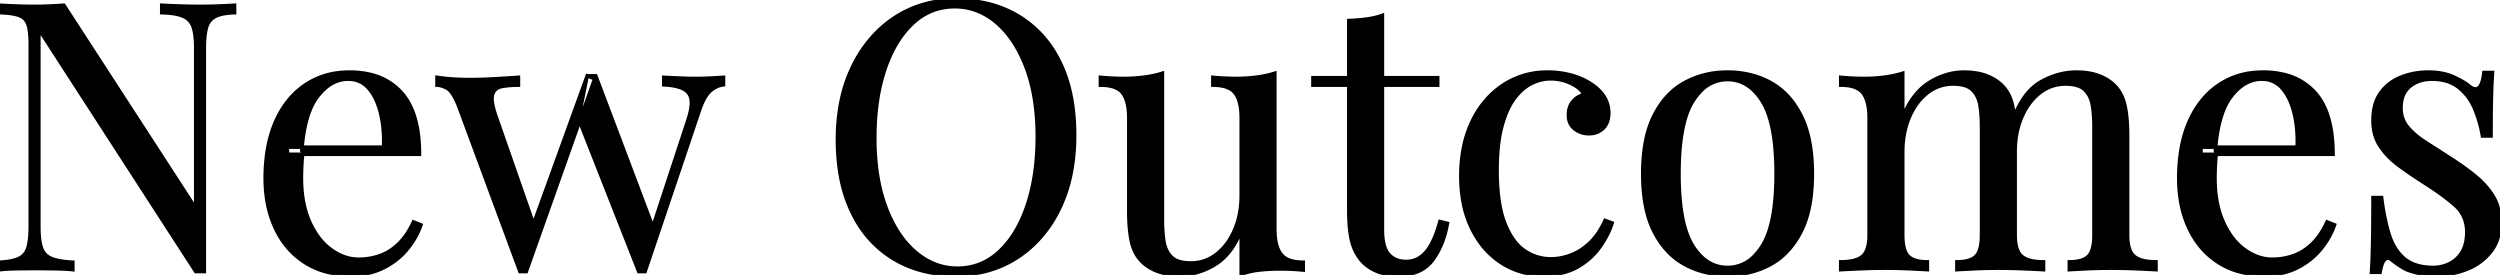 <svg width="669.3" height="73.602" viewBox="0 0 669.3 73.602" xmlns="http://www.w3.org/2000/svg"><g id="svgGroup" stroke-linecap="round" fill-rule="evenodd" font-size="9pt" stroke="#000" stroke-width="0.25mm" fill="#000" style="stroke:#000;stroke-width:0.25mm;fill:#000"><path d="M 62.8 1.401 L 62.8 3.401 Q 59.652 3.493 57.919 4.272 A 5.625 5.625 0 0 0 57.65 4.401 A 4.562 4.562 0 0 0 55.344 7.162 A 6.04 6.04 0 0 0 55.3 7.301 A 11.253 11.253 0 0 0 54.984 8.717 Q 54.7 10.457 54.7 13.001 L 54.7 72.701 L 53.55 72.701 L 52.4 72.701 L 10.4 7.801 L 10.4 60.601 Q 10.4 64.201 11.05 66.251 A 4.7 4.7 0 0 0 12.065 68.044 A 4.648 4.648 0 0 0 13.65 69.151 A 9.138 9.138 0 0 0 15.049 69.616 Q 16.811 70.063 19.5 70.201 L 19.5 72.201 A 31.617 31.617 0 0 0 18.268 72.09 Q 16.794 71.985 14.8 71.951 Q 11.9 71.901 9.3 71.901 Q 6.8 71.901 4.25 71.951 A 64.869 64.869 0 0 0 2.527 72.006 Q 1.089 72.073 0 72.201 L 0 70.201 A 25.033 25.033 0 0 0 1.873 70.025 Q 3.693 69.779 4.868 69.279 A 6.232 6.232 0 0 0 5.15 69.151 A 4.326 4.326 0 0 0 7.355 66.685 A 5.953 5.953 0 0 0 7.5 66.251 A 12.128 12.128 0 0 0 7.829 64.739 Q 8.082 63.134 8.099 60.919 A 41.967 41.967 0 0 0 8.1 60.601 L 8.1 12.001 Q 8.1 8.301 7.5 6.551 Q 6.9 4.801 5.15 4.151 A 8.883 8.883 0 0 0 3.904 3.8 Q 2.344 3.47 0 3.401 L 0 1.401 Q 1.7 1.501 4.25 1.601 Q 6.8 1.701 9.3 1.701 Q 11.5 1.701 13.5 1.601 A 345.837 345.837 0 0 0 15.344 1.504 Q 16.217 1.456 16.996 1.407 A 208.604 208.604 0 0 0 17.1 1.401 L 52.4 55.801 L 52.4 13.001 A 34.082 34.082 0 0 0 52.343 10.954 Q 52.207 8.707 51.75 7.301 A 4.644 4.644 0 0 0 49.33 4.488 A 5.84 5.84 0 0 0 49.15 4.401 Q 47.389 3.588 44.038 3.428 A 33.309 33.309 0 0 0 43.3 3.401 L 43.3 1.401 Q 44.91 1.49 47.441 1.58 A 420.207 420.207 0 0 0 48.05 1.601 Q 51 1.701 53.5 1.701 Q 56.1 1.701 58.65 1.601 Q 60.931 1.511 62.452 1.422 A 95.087 95.087 0 0 0 62.8 1.401 Z M 539.5 36.201 L 539.5 62.901 Q 539.5 66.405 540.718 68.03 A 3.565 3.565 0 0 0 541.25 68.601 Q 542.845 69.968 546.392 70.089 A 20.755 20.755 0 0 0 547.1 70.101 L 547.1 72.201 Q 545.415 72.102 541.962 71.953 A 902.368 902.368 0 0 0 541.9 71.951 A 159.797 159.797 0 0 0 535.513 71.801 A 146.011 146.011 0 0 0 535.1 71.801 Q 531.8 71.801 528.65 71.951 Q 525.5 72.101 523.9 72.201 L 523.9 70.101 Q 527.148 70.101 528.686 68.88 A 3.662 3.662 0 0 0 529 68.601 A 3.952 3.952 0 0 0 529.823 67.326 Q 530.5 65.723 530.5 62.901 L 530.5 34.001 A 41.908 41.908 0 0 0 530.374 30.682 A 32.737 32.737 0 0 0 530.1 28.301 A 8.607 8.607 0 0 0 529.52 26.217 A 6.668 6.668 0 0 0 528.1 24.101 Q 526.5 22.501 522.9 22.501 Q 519 22.501 515.95 24.901 A 14.94 14.94 0 0 0 512.388 29 A 19.334 19.334 0 0 0 511.15 31.451 Q 509.4 35.601 509.4 40.701 L 509.4 62.901 Q 509.4 66.224 510.339 67.857 A 3.54 3.54 0 0 0 510.9 68.601 Q 512.333 70.034 515.684 70.098 A 16.619 16.619 0 0 0 516 70.101 L 516 72.201 Q 514.775 72.124 512.641 72.018 A 699.179 699.179 0 0 0 511.25 71.951 Q 508.1 71.801 504.8 71.801 A 158.016 158.016 0 0 0 498.437 71.933 A 172.733 172.733 0 0 0 498 71.951 Q 494.5 72.101 492.8 72.201 L 492.8 70.101 Q 496.341 70.101 498.129 68.982 A 4.317 4.317 0 0 0 498.65 68.601 Q 500.226 67.25 500.383 63.71 A 18.297 18.297 0 0 0 500.4 62.901 L 500.4 31.601 A 20.211 20.211 0 0 0 500.273 29.255 Q 499.95 26.496 498.8 24.951 Q 497.242 22.858 493.031 22.802 A 17.559 17.559 0 0 0 492.8 22.801 L 492.8 20.701 A 67.314 67.314 0 0 0 498.247 20.996 A 60.756 60.756 0 0 0 499 21.001 Q 501.9 21.001 504.55 20.651 A 31.037 31.037 0 0 0 507.389 20.146 A 24.902 24.902 0 0 0 509.4 19.601 L 509.4 31.401 Q 512 24.901 516.5 22.101 A 18.841 18.841 0 0 1 521.512 19.876 A 16.267 16.267 0 0 1 525.8 19.301 A 20.739 20.739 0 0 1 528.69 19.492 Q 530.438 19.738 531.9 20.301 A 12.49 12.49 0 0 1 534.54 21.679 A 10.486 10.486 0 0 1 536.2 23.101 A 9.735 9.735 0 0 1 538.159 26.199 A 13.056 13.056 0 0 1 538.8 28.301 A 26.662 26.662 0 0 1 539.227 30.912 Q 539.393 32.345 539.458 33.995 A 56.034 56.034 0 0 1 539.5 36.201 Z M 341.3 19.601 L 341.3 61.401 Q 341.3 65.638 342.763 67.791 A 5.521 5.521 0 0 0 342.95 68.051 Q 344.6 70.201 348.9 70.201 L 348.9 72.301 Q 345.8 72.001 342.7 72.001 A 50.934 50.934 0 0 0 338.491 72.17 A 44.952 44.952 0 0 0 337.15 72.301 A 22.818 22.818 0 0 0 334.087 72.852 A 18.787 18.787 0 0 0 332.3 73.401 L 332.3 61.601 A 24.184 24.184 0 0 1 330.251 65.768 Q 328.174 69.084 325.25 70.851 A 19.393 19.393 0 0 1 320.199 73.036 A 16.661 16.661 0 0 1 315.9 73.601 A 20.739 20.739 0 0 1 313.01 73.409 Q 311.263 73.163 309.8 72.601 A 12.49 12.49 0 0 1 307.16 71.223 A 10.486 10.486 0 0 1 305.5 69.801 A 9.735 9.735 0 0 1 303.541 66.702 A 13.056 13.056 0 0 1 302.9 64.601 A 26.662 26.662 0 0 1 302.473 61.99 Q 302.307 60.557 302.242 58.906 A 56.034 56.034 0 0 1 302.2 56.701 L 302.2 31.601 A 20.211 20.211 0 0 0 302.073 29.255 Q 301.75 26.496 300.6 24.951 Q 299.042 22.858 294.831 22.802 A 17.559 17.559 0 0 0 294.6 22.801 L 294.6 20.701 A 67.314 67.314 0 0 0 300.047 20.996 A 60.756 60.756 0 0 0 300.8 21.001 Q 303.7 21.001 306.35 20.651 A 31.037 31.037 0 0 0 309.189 20.146 A 24.902 24.902 0 0 0 311.2 19.601 L 311.2 58.901 A 41.908 41.908 0 0 0 311.326 62.219 A 32.737 32.737 0 0 0 311.6 64.601 A 8.607 8.607 0 0 0 312.18 66.684 A 6.668 6.668 0 0 0 313.6 68.801 Q 315.2 70.401 318.8 70.401 Q 322.7 70.401 325.75 68.001 A 15.118 15.118 0 0 0 329.396 63.785 A 19.302 19.302 0 0 0 330.55 61.501 A 21.773 21.773 0 0 0 332.129 55.391 A 27.217 27.217 0 0 0 332.3 52.301 L 332.3 31.601 A 20.211 20.211 0 0 0 332.173 29.255 Q 331.85 26.496 330.7 24.951 Q 329.142 22.858 324.931 22.802 A 17.559 17.559 0 0 0 324.7 22.801 L 324.7 20.701 A 67.314 67.314 0 0 0 330.147 20.996 A 60.756 60.756 0 0 0 330.9 21.001 Q 333.8 21.001 336.45 20.651 A 31.037 31.037 0 0 0 339.289 20.146 A 24.902 24.902 0 0 0 341.3 19.601 Z M 112.3 41.301 L 77 41.301 L 76.9 39.401 L 102.7 39.401 A 39.541 39.541 0 0 0 102.733 37.788 Q 102.733 33.809 101.9 30.351 Q 100.9 26.201 98.75 23.701 A 6.914 6.914 0 0 0 93.724 21.216 A 8.868 8.868 0 0 0 93.2 21.201 Q 88.695 21.201 85.198 25.612 A 18.243 18.243 0 0 0 85.05 25.801 Q 81.5 30.401 80.8 40.401 L 81.1 40.801 Q 80.9 42.301 80.8 44.101 Q 80.7 45.901 80.7 47.701 Q 80.7 53.979 82.575 58.637 A 21.103 21.103 0 0 0 82.9 59.401 A 21.979 21.979 0 0 0 84.997 63.117 A 15.751 15.751 0 0 0 88.65 66.851 A 14.386 14.386 0 0 0 91.919 68.638 A 11.386 11.386 0 0 0 96 69.401 Q 99 69.401 101.7 68.451 A 13.369 13.369 0 0 0 105.637 66.233 A 16.19 16.19 0 0 0 106.7 65.301 A 15.854 15.854 0 0 0 108.846 62.732 Q 109.848 61.254 110.7 59.401 L 112.7 60.201 A 19.252 19.252 0 0 1 110.59 64.545 A 23.943 23.943 0 0 1 109.1 66.601 Q 106.6 69.701 102.8 71.651 A 17.509 17.509 0 0 1 97.298 73.37 A 22.783 22.783 0 0 1 94 73.601 A 26.268 26.268 0 0 1 87.896 72.923 A 20.138 20.138 0 0 1 81.65 70.301 Q 76.5 67.001 73.75 61.151 A 28.542 28.542 0 0 1 71.387 53.155 A 37.111 37.111 0 0 1 71 47.701 A 46.365 46.365 0 0 1 71.517 40.591 Q 72.203 36.172 73.8 32.551 A 24.854 24.854 0 0 1 77.268 26.811 A 20.633 20.633 0 0 1 81.7 22.751 A 20.136 20.136 0 0 1 91.415 19.394 A 25.268 25.268 0 0 1 93.6 19.301 A 23.24 23.24 0 0 1 99.37 19.977 A 16.025 16.025 0 0 1 107.35 24.651 Q 111.003 28.599 111.96 35.789 A 41.868 41.868 0 0 1 112.3 41.301 Z M 624.6 41.301 L 589.3 41.301 L 589.2 39.401 L 615 39.401 A 39.541 39.541 0 0 0 615.033 37.788 Q 615.033 33.809 614.2 30.351 Q 613.2 26.201 611.05 23.701 A 6.914 6.914 0 0 0 606.024 21.216 A 8.868 8.868 0 0 0 605.5 21.201 Q 600.995 21.201 597.498 25.612 A 18.243 18.243 0 0 0 597.35 25.801 Q 593.8 30.401 593.1 40.401 L 593.4 40.801 Q 593.2 42.301 593.1 44.101 Q 593 45.901 593 47.701 Q 593 53.979 594.875 58.637 A 21.103 21.103 0 0 0 595.2 59.401 A 21.979 21.979 0 0 0 597.297 63.117 A 15.751 15.751 0 0 0 600.95 66.851 A 14.386 14.386 0 0 0 604.219 68.638 A 11.386 11.386 0 0 0 608.3 69.401 Q 611.3 69.401 614 68.451 A 13.369 13.369 0 0 0 617.937 66.233 A 16.19 16.19 0 0 0 619 65.301 A 15.854 15.854 0 0 0 621.146 62.732 Q 622.148 61.254 623 59.401 L 625 60.201 A 19.252 19.252 0 0 1 622.89 64.545 A 23.943 23.943 0 0 1 621.4 66.601 Q 618.9 69.701 615.1 71.651 A 17.509 17.509 0 0 1 609.598 73.37 A 22.783 22.783 0 0 1 606.3 73.601 A 26.268 26.268 0 0 1 600.196 72.923 A 20.138 20.138 0 0 1 593.95 70.301 Q 588.8 67.001 586.05 61.151 A 28.542 28.542 0 0 1 583.687 53.155 A 37.111 37.111 0 0 1 583.3 47.701 A 46.365 46.365 0 0 1 583.817 40.591 Q 584.503 36.172 586.1 32.551 A 24.854 24.854 0 0 1 589.568 26.811 A 20.633 20.633 0 0 1 594 22.751 A 20.136 20.136 0 0 1 603.715 19.394 A 25.268 25.268 0 0 1 605.9 19.301 A 23.24 23.24 0 0 1 611.67 19.977 A 16.025 16.025 0 0 1 619.65 24.651 Q 623.303 28.599 624.26 35.789 A 41.868 41.868 0 0 1 624.6 41.301 Z M 665 19.401 L 667.3 19.401 A 110.35 110.35 0 0 0 667.164 21.648 Q 667.063 23.645 667 26.051 A 224.715 224.715 0 0 0 666.956 28.141 Q 666.918 30.468 666.905 33.499 A 729.123 729.123 0 0 0 666.9 36.401 L 664.6 36.401 Q 664 32.701 662.55 29.201 A 14.398 14.398 0 0 0 659.303 24.338 A 13.937 13.937 0 0 0 658.3 23.451 A 9.852 9.852 0 0 0 654.316 21.558 Q 652.888 21.223 651.223 21.202 A 17.749 17.749 0 0 0 651 21.201 A 10.362 10.362 0 0 0 648.181 21.567 A 8.152 8.152 0 0 0 645.15 23.151 A 6.26 6.26 0 0 0 643.053 26.606 A 9.77 9.77 0 0 0 642.8 28.901 A 8.342 8.342 0 0 0 643.293 31.809 A 7.533 7.533 0 0 0 644.6 34.051 Q 646.4 36.201 649.3 38.051 Q 652.2 39.901 655.6 42.101 A 78.734 78.734 0 0 1 660.077 45.14 A 65.65 65.65 0 0 1 662.5 47.001 A 23.57 23.57 0 0 1 665.741 50.146 A 19.679 19.679 0 0 1 667.45 52.501 A 12.317 12.317 0 0 1 669.119 57.146 A 16.13 16.13 0 0 1 669.3 59.601 A 14.583 14.583 0 0 1 668.873 63.215 A 11.062 11.062 0 0 1 666.9 67.301 A 14.937 14.937 0 0 1 661.008 71.847 A 17.679 17.679 0 0 1 660.65 72.001 A 21.077 21.077 0 0 1 654.177 73.524 A 25.124 25.124 0 0 1 652.2 73.601 A 24.673 24.673 0 0 1 649.293 73.435 A 21.123 21.123 0 0 1 648.05 73.251 Q 646.1 72.901 644.3 72.201 A 17.885 17.885 0 0 1 643.03 71.498 A 21.455 21.455 0 0 1 642.25 71.001 Q 641.2 70.301 640.2 69.501 Q 639.225 68.721 638.44 69.509 A 2.063 2.063 0 0 0 638.4 69.551 Q 637.6 70.401 637.2 72.901 L 634.9 72.901 A 138.748 138.748 0 0 0 635.036 70.304 Q 635.138 67.976 635.2 65.101 A 323.723 323.723 0 0 0 635.244 62.613 Q 635.292 59.165 635.299 54.471 A 1084.4 1084.4 0 0 0 635.3 52.901 L 637.6 52.901 A 70.879 70.879 0 0 0 638.327 57.533 Q 638.869 60.338 639.6 62.701 A 16.244 16.244 0 0 0 641.009 65.995 A 11.998 11.998 0 0 0 643.7 69.251 Q 646.5 71.601 651.5 71.601 A 9.586 9.586 0 0 0 654.528 71.095 A 11.679 11.679 0 0 0 655.55 70.701 A 7.644 7.644 0 0 0 658.308 68.619 A 9.704 9.704 0 0 0 659 67.701 Q 660.167 65.951 660.361 63.228 A 15.837 15.837 0 0 0 660.4 62.101 A 9.836 9.836 0 0 0 659.697 58.327 A 9.147 9.147 0 0 0 657.2 54.901 A 49.724 49.724 0 0 0 654.319 52.576 Q 652.731 51.384 650.86 50.141 A 94.936 94.936 0 0 0 649.1 49.001 Q 645.5 46.701 642.35 44.401 A 22.313 22.313 0 0 1 638.881 41.291 A 19.032 19.032 0 0 1 637.25 39.201 A 11.329 11.329 0 0 1 635.491 34.65 A 15.134 15.134 0 0 1 635.3 32.201 A 16.179 16.179 0 0 1 635.588 29.058 Q 636.069 26.632 637.35 24.851 Q 639.4 22.001 642.8 20.651 A 19.455 19.455 0 0 1 649.584 19.307 A 22.252 22.252 0 0 1 650.1 19.301 A 20.546 20.546 0 0 1 653.152 19.515 Q 654.781 19.76 656.152 20.285 A 11.731 11.731 0 0 1 656.9 20.601 Q 659.7 21.901 661 23.001 Q 664.163 25.588 664.937 19.909 A 20.601 20.601 0 0 0 665 19.401 Z M 429.7 59.001 L 431.6 59.701 Q 430.6 62.901 428.3 66.151 Q 426 69.401 422.3 71.501 Q 418.6 73.601 413.2 73.601 Q 407 73.601 402 70.401 A 21.436 21.436 0 0 1 395.439 63.722 A 26.808 26.808 0 0 1 394.05 61.251 A 27.455 27.455 0 0 1 391.67 53.873 A 38.275 38.275 0 0 1 391.1 47.101 A 38.71 38.71 0 0 1 391.792 39.615 A 29.681 29.681 0 0 1 394.05 32.651 A 24.954 24.954 0 0 1 398.518 26.036 A 22.455 22.455 0 0 1 402.3 22.851 A 21.08 21.08 0 0 1 413.661 19.311 A 25.591 25.591 0 0 1 414.4 19.301 Q 417.6 19.301 420.6 20.101 A 18.464 18.464 0 0 1 424.921 21.839 A 16.813 16.813 0 0 1 426 22.501 A 13.077 13.077 0 0 1 427.915 24.006 A 9.847 9.847 0 0 1 429.5 25.951 Q 430.7 27.901 430.7 30.201 Q 430.7 32.901 429.2 34.351 A 5.111 5.111 0 0 1 425.971 35.777 A 6.843 6.843 0 0 1 425.4 35.801 Q 423.2 35.801 421.55 34.501 Q 419.9 33.201 419.9 30.801 Q 419.9 28.501 421.15 27.101 A 5.957 5.957 0 0 1 422.746 25.816 A 5.413 5.413 0 0 1 424.1 25.301 Q 423.261 23.791 421.332 22.703 A 11.973 11.973 0 0 0 420.55 22.301 Q 418 21.101 415.1 21.101 A 11.058 11.058 0 0 0 411.194 21.833 A 13.404 13.404 0 0 0 410.1 22.301 A 11.134 11.134 0 0 0 407.485 24.077 Q 406.452 25.005 405.5 26.251 A 15.89 15.89 0 0 0 403.926 28.815 Q 403.267 30.137 402.719 31.735 A 33.184 33.184 0 0 0 402.1 33.751 A 32.193 32.193 0 0 0 401.308 37.644 Q 401.006 39.733 400.884 42.147 A 68.222 68.222 0 0 0 400.8 45.601 A 62.973 62.973 0 0 0 401.015 50.988 Q 401.456 56.107 402.8 59.601 A 22.655 22.655 0 0 0 404.285 62.762 Q 405.214 64.377 406.327 65.559 A 10.884 10.884 0 0 0 408.05 67.051 Q 411.3 69.301 415.2 69.301 A 14.642 14.642 0 0 0 419.24 68.715 A 17.431 17.431 0 0 0 420.5 68.301 A 14.245 14.245 0 0 0 424.071 66.335 A 17.762 17.762 0 0 0 425.6 65.051 Q 428 62.801 429.7 59.001 Z M 370.1 4.101 L 370.1 20.801 L 384.9 20.801 L 384.9 22.801 L 370.1 22.801 L 370.1 61.501 A 20.661 20.661 0 0 0 370.206 63.676 Q 370.452 65.985 371.264 67.361 A 4.645 4.645 0 0 0 371.8 68.101 A 5.57 5.57 0 0 0 375.081 69.882 A 8.111 8.111 0 0 0 376.5 70.001 A 6.619 6.619 0 0 0 381.209 68.057 A 9.127 9.127 0 0 0 381.7 67.551 A 10.947 10.947 0 0 0 383.016 65.692 Q 384.178 63.674 385.14 60.539 A 45.24 45.24 0 0 0 385.5 59.301 L 387.5 59.801 A 26.438 26.438 0 0 1 386.134 64.843 A 20.273 20.273 0 0 1 383.55 69.601 A 9.491 9.491 0 0 1 377.723 73.276 A 15.043 15.043 0 0 1 374.5 73.601 A 22.414 22.414 0 0 1 372.211 73.491 Q 371.082 73.375 370.126 73.136 A 10.426 10.426 0 0 1 368.9 72.751 Q 366.7 71.901 365 70.301 Q 362.8 68.001 361.95 64.801 A 21.208 21.208 0 0 1 361.466 62.353 Q 361.283 61.066 361.192 59.553 A 54.037 54.037 0 0 1 361.1 56.301 L 361.1 22.801 L 351.5 22.801 L 351.5 20.801 L 361.1 20.801 L 361.1 5.501 A 54.889 54.889 0 0 0 365.03 5.206 A 49.013 49.013 0 0 0 365.9 5.101 A 21.082 21.082 0 0 0 368.49 4.604 A 17.204 17.204 0 0 0 370.1 4.101 Z M 138.8 20.701 L 138.8 22.801 Q 136.564 22.801 134.807 23.081 A 17.208 17.208 0 0 0 134.4 23.151 A 3.74 3.74 0 0 0 133.27 23.538 Q 132.314 24.064 131.913 25.166 A 3.852 3.852 0 0 0 131.9 25.201 Q 131.375 26.688 132.457 30.164 A 32.243 32.243 0 0 0 132.8 31.201 L 143.2 61.001 L 142.5 60.901 L 157.2 20.301 L 159.2 21.101 L 140.9 72.701 L 140.1 72.701 L 139.2 72.701 L 122.8 28.401 Q 121.2 24.401 119.65 23.601 A 9.771 9.771 0 0 0 118.725 23.179 Q 117.756 22.801 117 22.801 L 117 20.701 Q 119 21.001 121.15 21.151 Q 123.3 21.301 125.8 21.301 A 107.776 107.776 0 0 0 130.228 21.206 A 126.725 126.725 0 0 0 132.35 21.101 Q 135.8 20.901 138.8 20.701 Z M 157.2 20.301 L 154.9 31.801 L 171 72.701 L 171.9 72.701 L 172.7 72.701 L 187.2 29.701 Q 188.5 25.801 190.15 24.351 A 7.833 7.833 0 0 1 191.044 23.669 A 5.962 5.962 0 0 1 193.7 22.701 L 193.7 20.701 Q 192.1 20.801 190.25 20.901 A 56.886 56.886 0 0 1 190.221 20.902 Q 189.301 20.952 188.271 20.976 A 91.094 91.094 0 0 1 186.1 21.001 Q 184.6 21.001 183.35 20.951 Q 182.1 20.901 180.8 20.851 A 131.11 131.11 0 0 1 179.939 20.815 Q 179.484 20.794 178.98 20.769 A 249.236 249.236 0 0 1 177.7 20.701 L 177.7 22.701 Q 181.3 22.901 183.05 23.851 A 4.821 4.821 0 0 1 183.221 23.948 Q 184.812 24.898 185.05 26.751 Q 185.236 28.204 184.673 30.463 A 25.009 25.009 0 0 1 184.2 32.101 L 174.3 62.201 L 175.1 61.601 L 159.5 20.301 L 158.35 20.301 L 157.2 20.301 Z M 256 0.001 Q 265.5 0.001 272.65 4.301 A 28.433 28.433 0 0 1 282.981 15.174 A 34.495 34.495 0 0 1 283.75 16.651 Q 287.391 24.072 287.676 34.425 A 64.654 64.654 0 0 1 287.7 36.201 A 52.392 52.392 0 0 1 286.81 46.086 A 39.348 39.348 0 0 1 283.65 55.801 A 33.451 33.451 0 0 1 277.568 64.64 A 30.045 30.045 0 0 1 272.4 68.901 Q 265.2 73.601 255.9 73.601 Q 246.4 73.601 239.25 69.301 A 28.327 28.327 0 0 1 228.985 58.507 A 34.598 34.598 0 0 1 228.15 56.901 A 37.382 37.382 0 0 1 225.082 47.44 Q 224.283 43.225 224.208 38.405 A 64.55 64.55 0 0 1 224.2 37.401 A 51.772 51.772 0 0 1 225.101 27.516 A 39.011 39.011 0 0 1 228.3 17.801 A 34.216 34.216 0 0 1 234.221 9.154 A 30.285 30.285 0 0 1 239.55 4.701 A 28.701 28.701 0 0 1 253.709 0.074 A 35.294 35.294 0 0 1 256 0.001 Z M 569.6 36.201 L 569.6 62.901 Q 569.6 66.405 570.818 68.03 A 3.565 3.565 0 0 0 571.35 68.601 Q 572.945 69.968 576.492 70.089 A 20.755 20.755 0 0 0 577.2 70.101 L 577.2 72.201 Q 575.515 72.102 572.062 71.953 A 902.368 902.368 0 0 0 572 71.951 A 159.797 159.797 0 0 0 565.613 71.801 A 146.011 146.011 0 0 0 565.2 71.801 Q 561.9 71.801 558.75 71.951 Q 555.6 72.101 554 72.201 L 554 70.101 Q 557.248 70.101 558.786 68.88 A 3.662 3.662 0 0 0 559.1 68.601 A 3.952 3.952 0 0 0 559.923 67.326 Q 560.6 65.723 560.6 62.901 L 560.6 34.001 A 41.908 41.908 0 0 0 560.474 30.682 A 32.737 32.737 0 0 0 560.2 28.301 A 8.607 8.607 0 0 0 559.62 26.217 A 6.668 6.668 0 0 0 558.2 24.101 Q 556.6 22.501 553 22.501 Q 549.1 22.501 546.05 24.901 A 15.118 15.118 0 0 0 542.404 29.116 A 19.302 19.302 0 0 0 541.25 31.401 A 21.773 21.773 0 0 0 539.671 37.511 A 27.217 27.217 0 0 0 539.5 40.601 L 539.2 31.301 A 26.292 26.292 0 0 1 541.151 27.284 Q 543.391 23.574 546.5 21.851 Q 551.1 19.301 555.9 19.301 A 20.739 20.739 0 0 1 558.79 19.492 Q 560.538 19.738 562 20.301 A 12.49 12.49 0 0 1 564.64 21.679 A 10.486 10.486 0 0 1 566.3 23.101 A 9.735 9.735 0 0 1 568.259 26.199 A 13.056 13.056 0 0 1 568.9 28.301 A 26.662 26.662 0 0 1 569.327 30.912 Q 569.493 32.345 569.558 33.995 A 56.034 56.034 0 0 1 569.6 36.201 Z M 255.6 1.801 Q 249.1 1.801 244.3 6.301 A 24.969 24.969 0 0 0 239.807 12.042 Q 238.307 14.628 237.168 17.787 A 43.338 43.338 0 0 0 236.85 18.701 A 48.984 48.984 0 0 0 234.822 27.512 Q 234.239 31.685 234.202 36.373 A 80.74 80.74 0 0 0 234.2 37.001 A 64.354 64.354 0 0 0 234.765 45.749 Q 235.491 51.035 237.15 55.451 A 36.128 36.128 0 0 0 239.893 61.235 Q 241.799 64.435 244.231 66.731 A 21.568 21.568 0 0 0 245.15 67.551 Q 250.2 71.801 256.3 71.801 Q 262.8 71.801 267.6 67.301 A 24.839 24.839 0 0 0 272.079 61.571 Q 273.587 58.965 274.731 55.774 A 43.657 43.657 0 0 0 275.05 54.851 Q 277.7 46.901 277.7 36.601 A 65.239 65.239 0 0 0 277.155 27.941 Q 276.432 22.549 274.75 18.101 Q 272.074 11.024 267.71 6.87 A 21.723 21.723 0 0 0 266.8 6.051 A 17.878 17.878 0 0 0 260.978 2.675 A 16.553 16.553 0 0 0 255.6 1.801 Z M 469.642 20.288 A 25.094 25.094 0 0 0 462.5 19.301 A 27.65 27.65 0 0 0 461.329 19.325 A 23.285 23.285 0 0 0 451.05 22.101 Q 445.9 24.901 442.85 30.901 Q 440.848 34.838 440.16 40.326 A 49.733 49.733 0 0 0 439.8 46.501 A 53.041 53.041 0 0 0 439.958 50.676 Q 440.212 53.89 440.875 56.614 A 24.702 24.702 0 0 0 442.85 62.051 Q 445.9 68.001 451.05 70.801 A 22.498 22.498 0 0 0 454.554 72.337 A 24.5 24.5 0 0 0 462.5 73.601 A 27.7 27.7 0 0 0 464.854 73.502 A 22.804 22.804 0 0 0 474 70.801 A 18.297 18.297 0 0 0 478.84 66.937 A 22.958 22.958 0 0 0 482.15 62.051 A 23.154 23.154 0 0 0 483.605 58.476 Q 484.442 55.836 484.84 52.669 A 49.589 49.589 0 0 0 485.2 46.501 A 53.458 53.458 0 0 0 485.057 42.507 Q 484.539 35.6 482.15 30.901 A 24.656 24.656 0 0 0 480.272 27.779 A 18.72 18.72 0 0 0 474 22.101 A 21.948 21.948 0 0 0 469.642 20.288 Z M 462.5 21.301 A 9.824 9.824 0 0 0 455.103 24.62 A 16.158 16.158 0 0 0 453.15 27.201 Q 450.059 32.198 449.586 42.574 A 86.309 86.309 0 0 0 449.5 46.501 A 78.004 78.004 0 0 0 449.758 53.087 Q 450.303 59.493 452.002 63.513 A 15.956 15.956 0 0 0 453.15 65.751 A 15.376 15.376 0 0 0 455.565 68.773 A 9.745 9.745 0 0 0 462.5 71.601 A 9.881 9.881 0 0 0 469.962 68.241 A 16.133 16.133 0 0 0 471.85 65.751 Q 475.5 59.901 475.5 46.501 A 78.131 78.131 0 0 0 475.242 39.911 Q 474.69 33.415 472.955 29.351 A 16.105 16.105 0 0 0 471.85 27.201 Q 468.2 21.301 462.5 21.301 Z" vector-effect="non-scaling-stroke"/></g></svg>